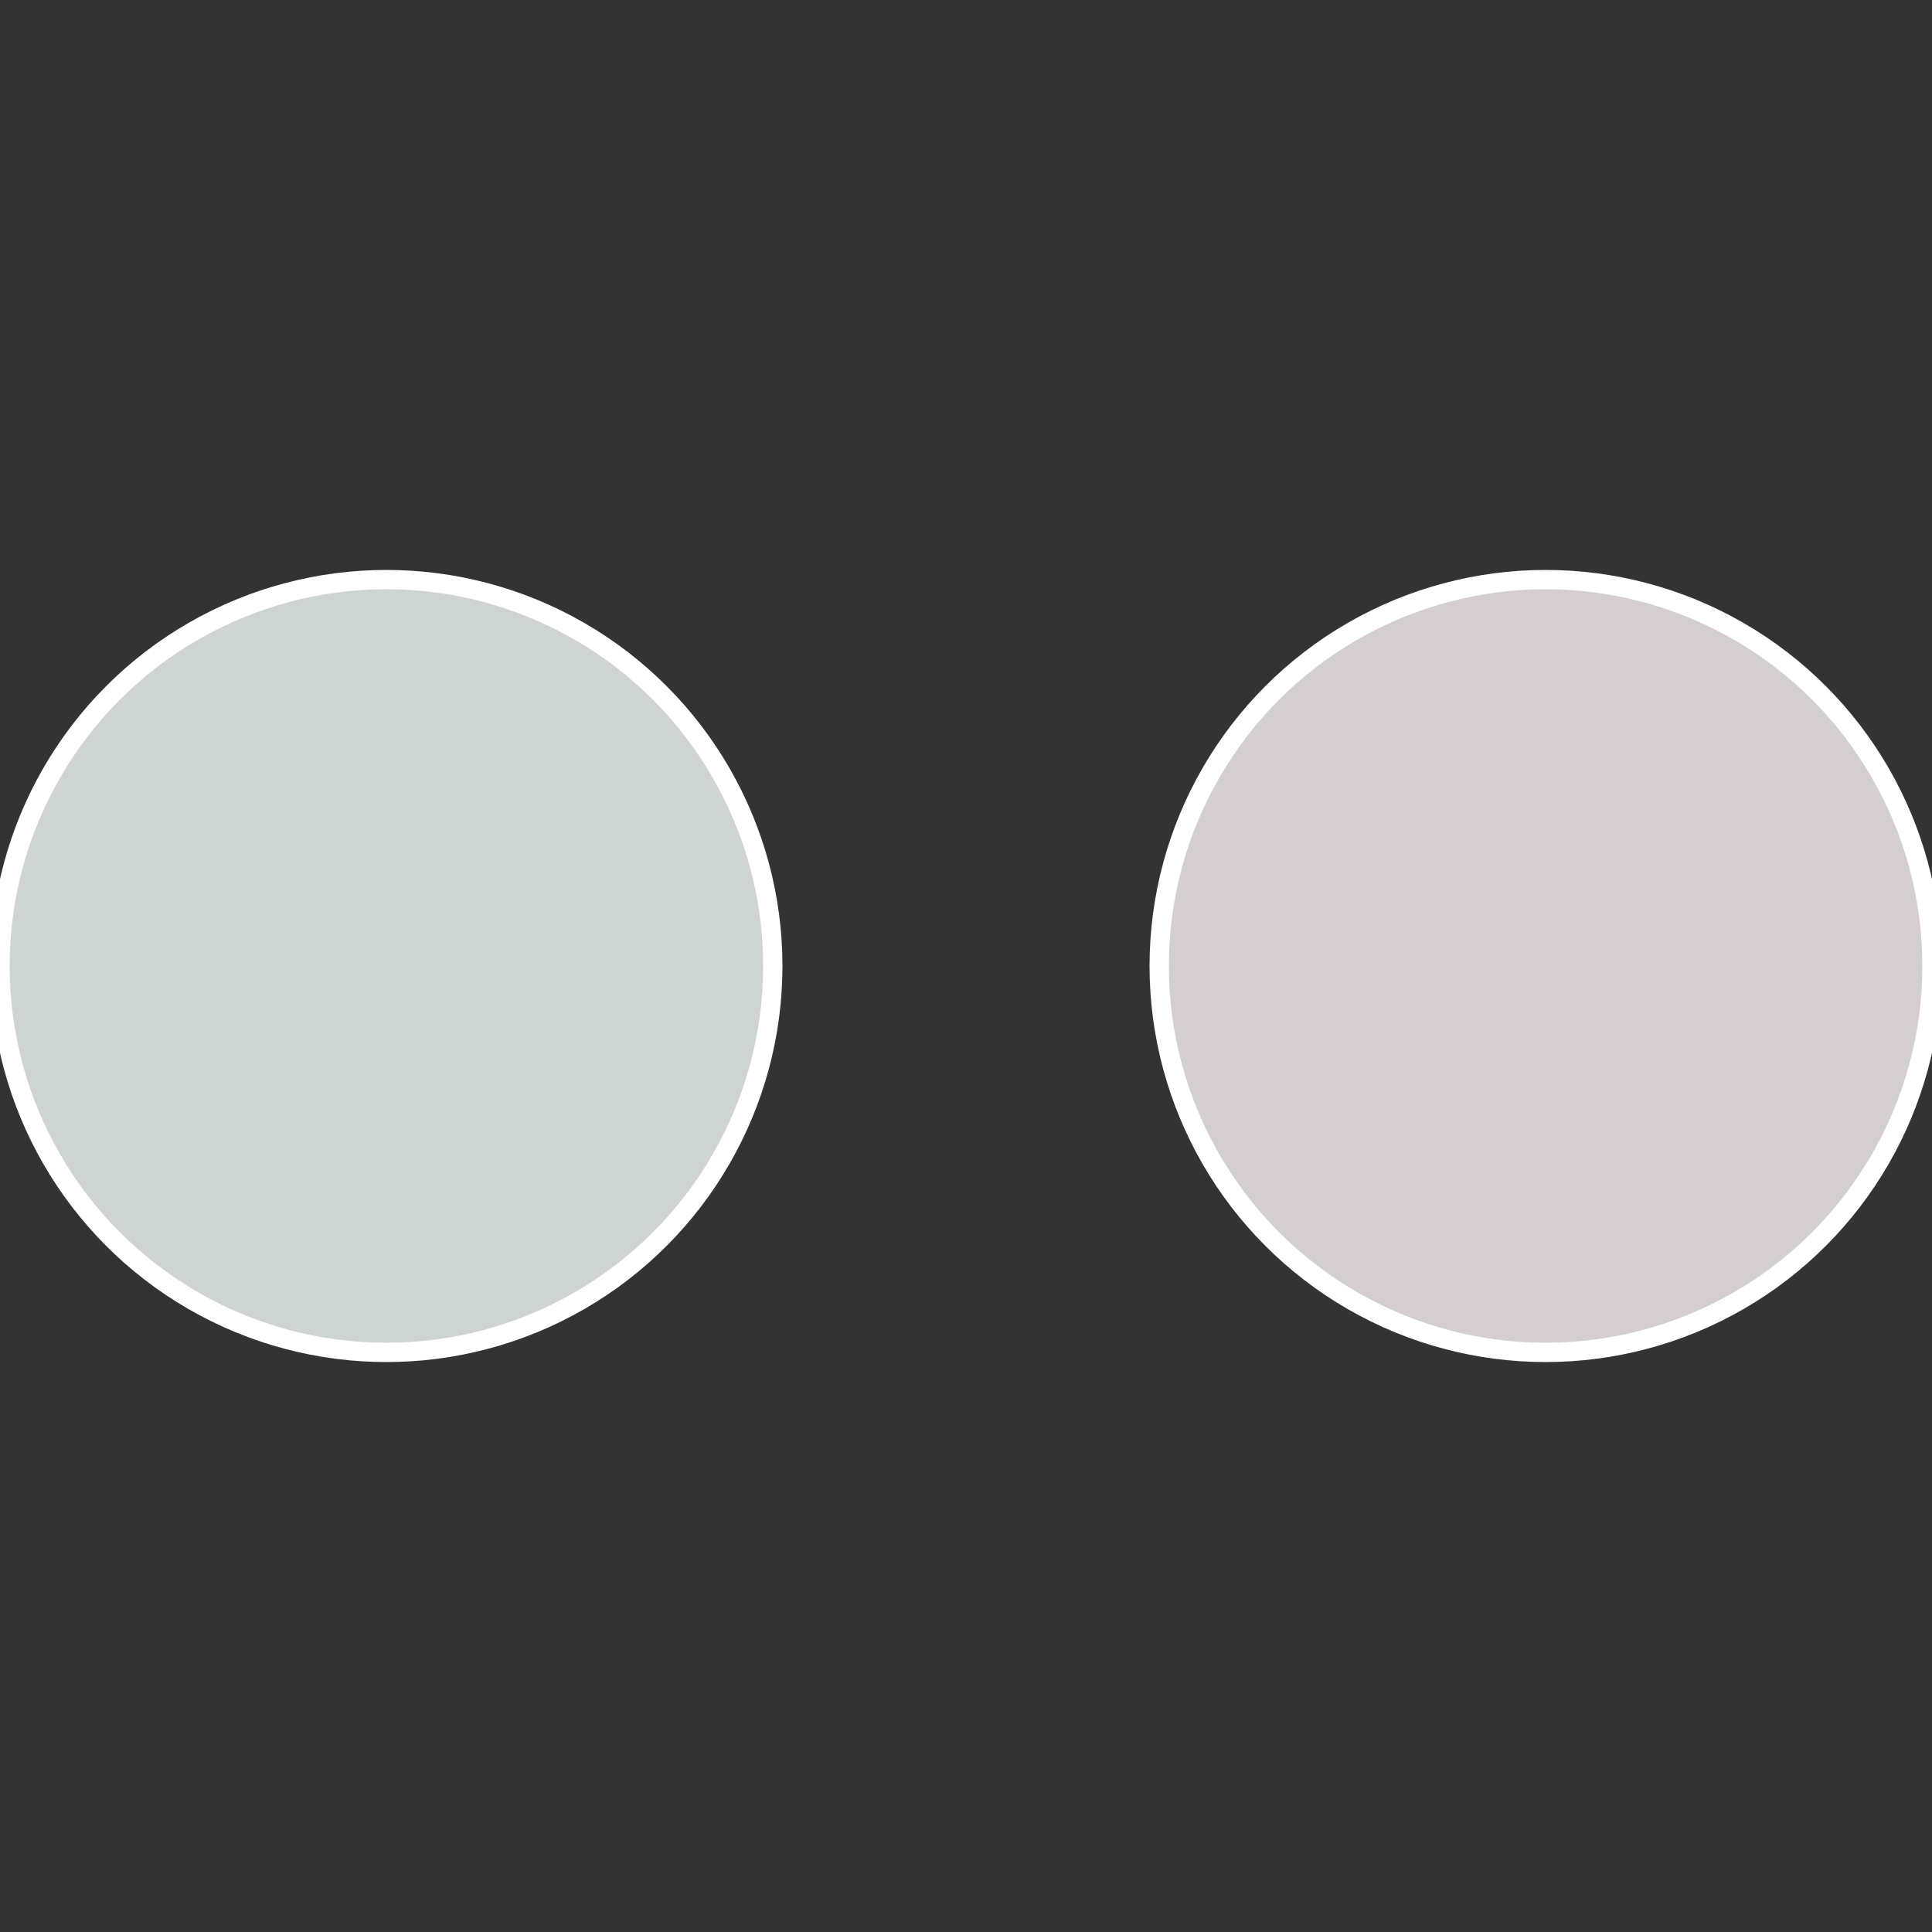 <?xml version="1.0" standalone="no"?>
<svg width="500" height="500" viewBox="-1 -1 2 2" xmlns="http://www.w3.org/2000/svg">
 
                <rect x="-1" y="-1" width="2" height="2" fill="#333333" stroke="none"/>
 
                <circle cx="0.6" cy="0" r="0.4" fill="#d4ced0" stroke="#fff" stroke-width="1%" />
             
                <circle cx="-0.6" cy="7.3478807948841E-17" r="0.4" fill="#ced4d2" stroke="#fff" stroke-width="1%" />
            </svg>
